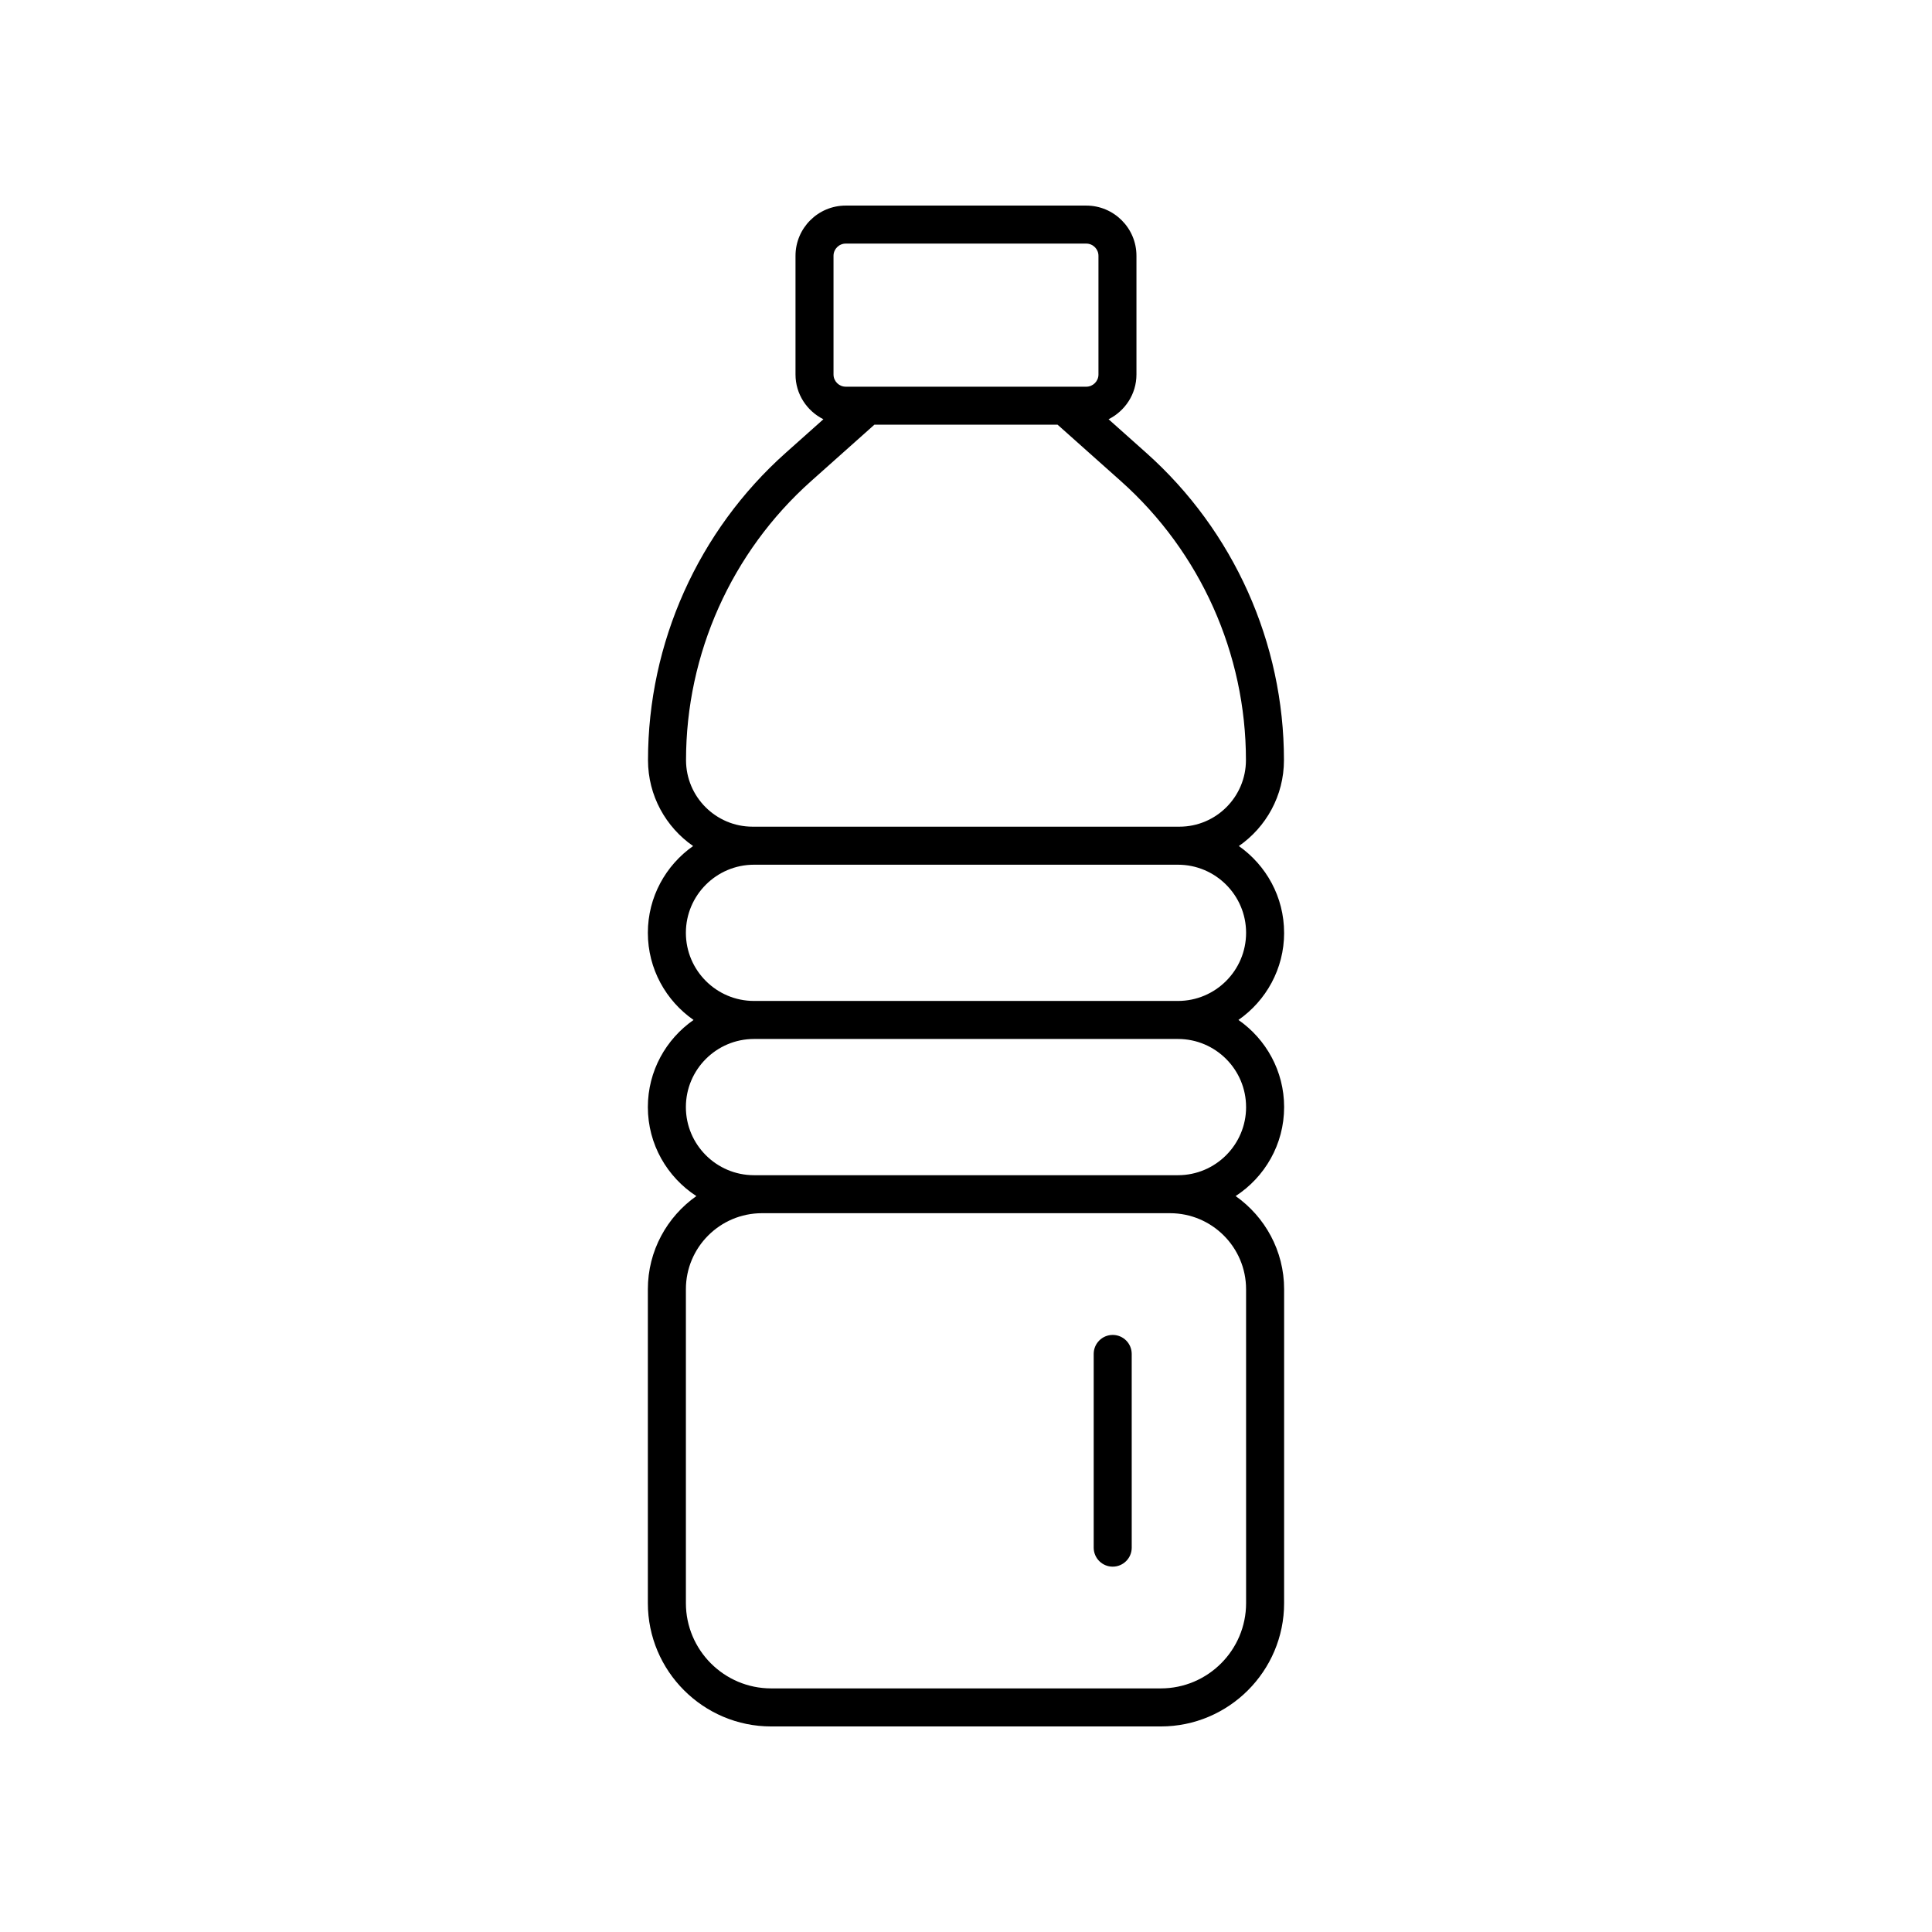 <?xml version="1.0" encoding="UTF-8"?>
<!-- Uploaded to: SVG Repo, www.svgrepo.com, Generator: SVG Repo Mixer Tools -->
<svg fill="#000000" width="800px" height="800px" version="1.1" viewBox="144 144 512 512" xmlns="http://www.w3.org/2000/svg">
 <g>
  <path d="m438.88 497.77c-2.781 0-5.039 2.254-5.039 5.039v51.332c0 2.785 2.254 5.039 5.039 5.039 2.781 0 5.039-2.254 5.039-5.039l-0.004-51.332c0-2.785-2.254-5.039-5.035-5.039z"/>
  <path d="m484.3 391.21c0-9.504-4.75-17.902-11.988-23 7.211-5.008 11.949-13.34 11.949-22.762 0-31.074-13.305-60.762-36.5-81.445l-9.98-8.898c4.363-2.188 7.391-6.656 7.391-11.859v-31.457c0.004-7.344-5.965-13.309-13.305-13.309h-63.746c-7.34 0-13.305 5.969-13.305 13.309v31.457c0 5.203 3.027 9.672 7.391 11.859l-9.98 8.898c-23.195 20.684-36.5 50.371-36.5 81.445 0 9.422 4.738 17.754 11.949 22.762-7.238 5.094-11.988 13.496-11.988 23 0 9.555 4.801 18.004 12.109 23.09-7.305 5.086-12.109 13.531-12.109 23.09 0 9.875 5.129 18.566 12.852 23.586-7.762 5.477-12.852 14.496-12.852 24.695v83.172c0.004 18.02 14.664 32.684 32.684 32.684h103.25c18.02 0 32.68-14.66 32.68-32.684l0.004-83.176c0-10.199-5.09-19.219-12.852-24.695 7.723-5.019 12.852-13.707 12.852-23.586 0-9.555-4.801-18.004-12.109-23.09 7.305-5.082 12.109-13.531 12.109-23.086zm-119.41-179.42c0-1.781 1.449-3.234 3.231-3.234h63.75c1.781 0 3.231 1.453 3.231 3.234v31.457c0 1.781-1.449 3.234-3.231 3.234l-63.75-0.004c-1.781 0-3.231-1.453-3.231-3.234zm-21.453 151.29c-9.723 0-17.633-7.91-17.633-17.633 0-28.207 12.078-55.152 33.129-73.93l16.785-14.965h48.555l16.785 14.965c21.055 18.773 33.129 45.723 33.129 73.93 0 9.723-7.91 17.633-17.633 17.633zm130.79 205.76c0 12.465-10.141 22.605-22.605 22.605h-103.25c-12.465 0-22.605-10.141-22.605-22.609v-83.172c0-11.113 9.039-20.152 20.152-20.152h108.15c11.113 0 20.152 9.039 20.152 20.152zm0-131.45c0 9.953-8.098 18.051-18.051 18.051h-112.36c-9.953 0-18.051-8.098-18.051-18.051s8.098-18.051 18.051-18.051h112.36c9.953 0 18.047 8.098 18.047 18.051zm-18.051-28.129h-112.36c-9.953 0-18.051-8.098-18.051-18.051s8.098-18.051 18.051-18.051h112.36c9.953 0 18.051 8.098 18.051 18.051-0.004 9.953-8.098 18.051-18.055 18.051z"/>
 </g>
</svg>
